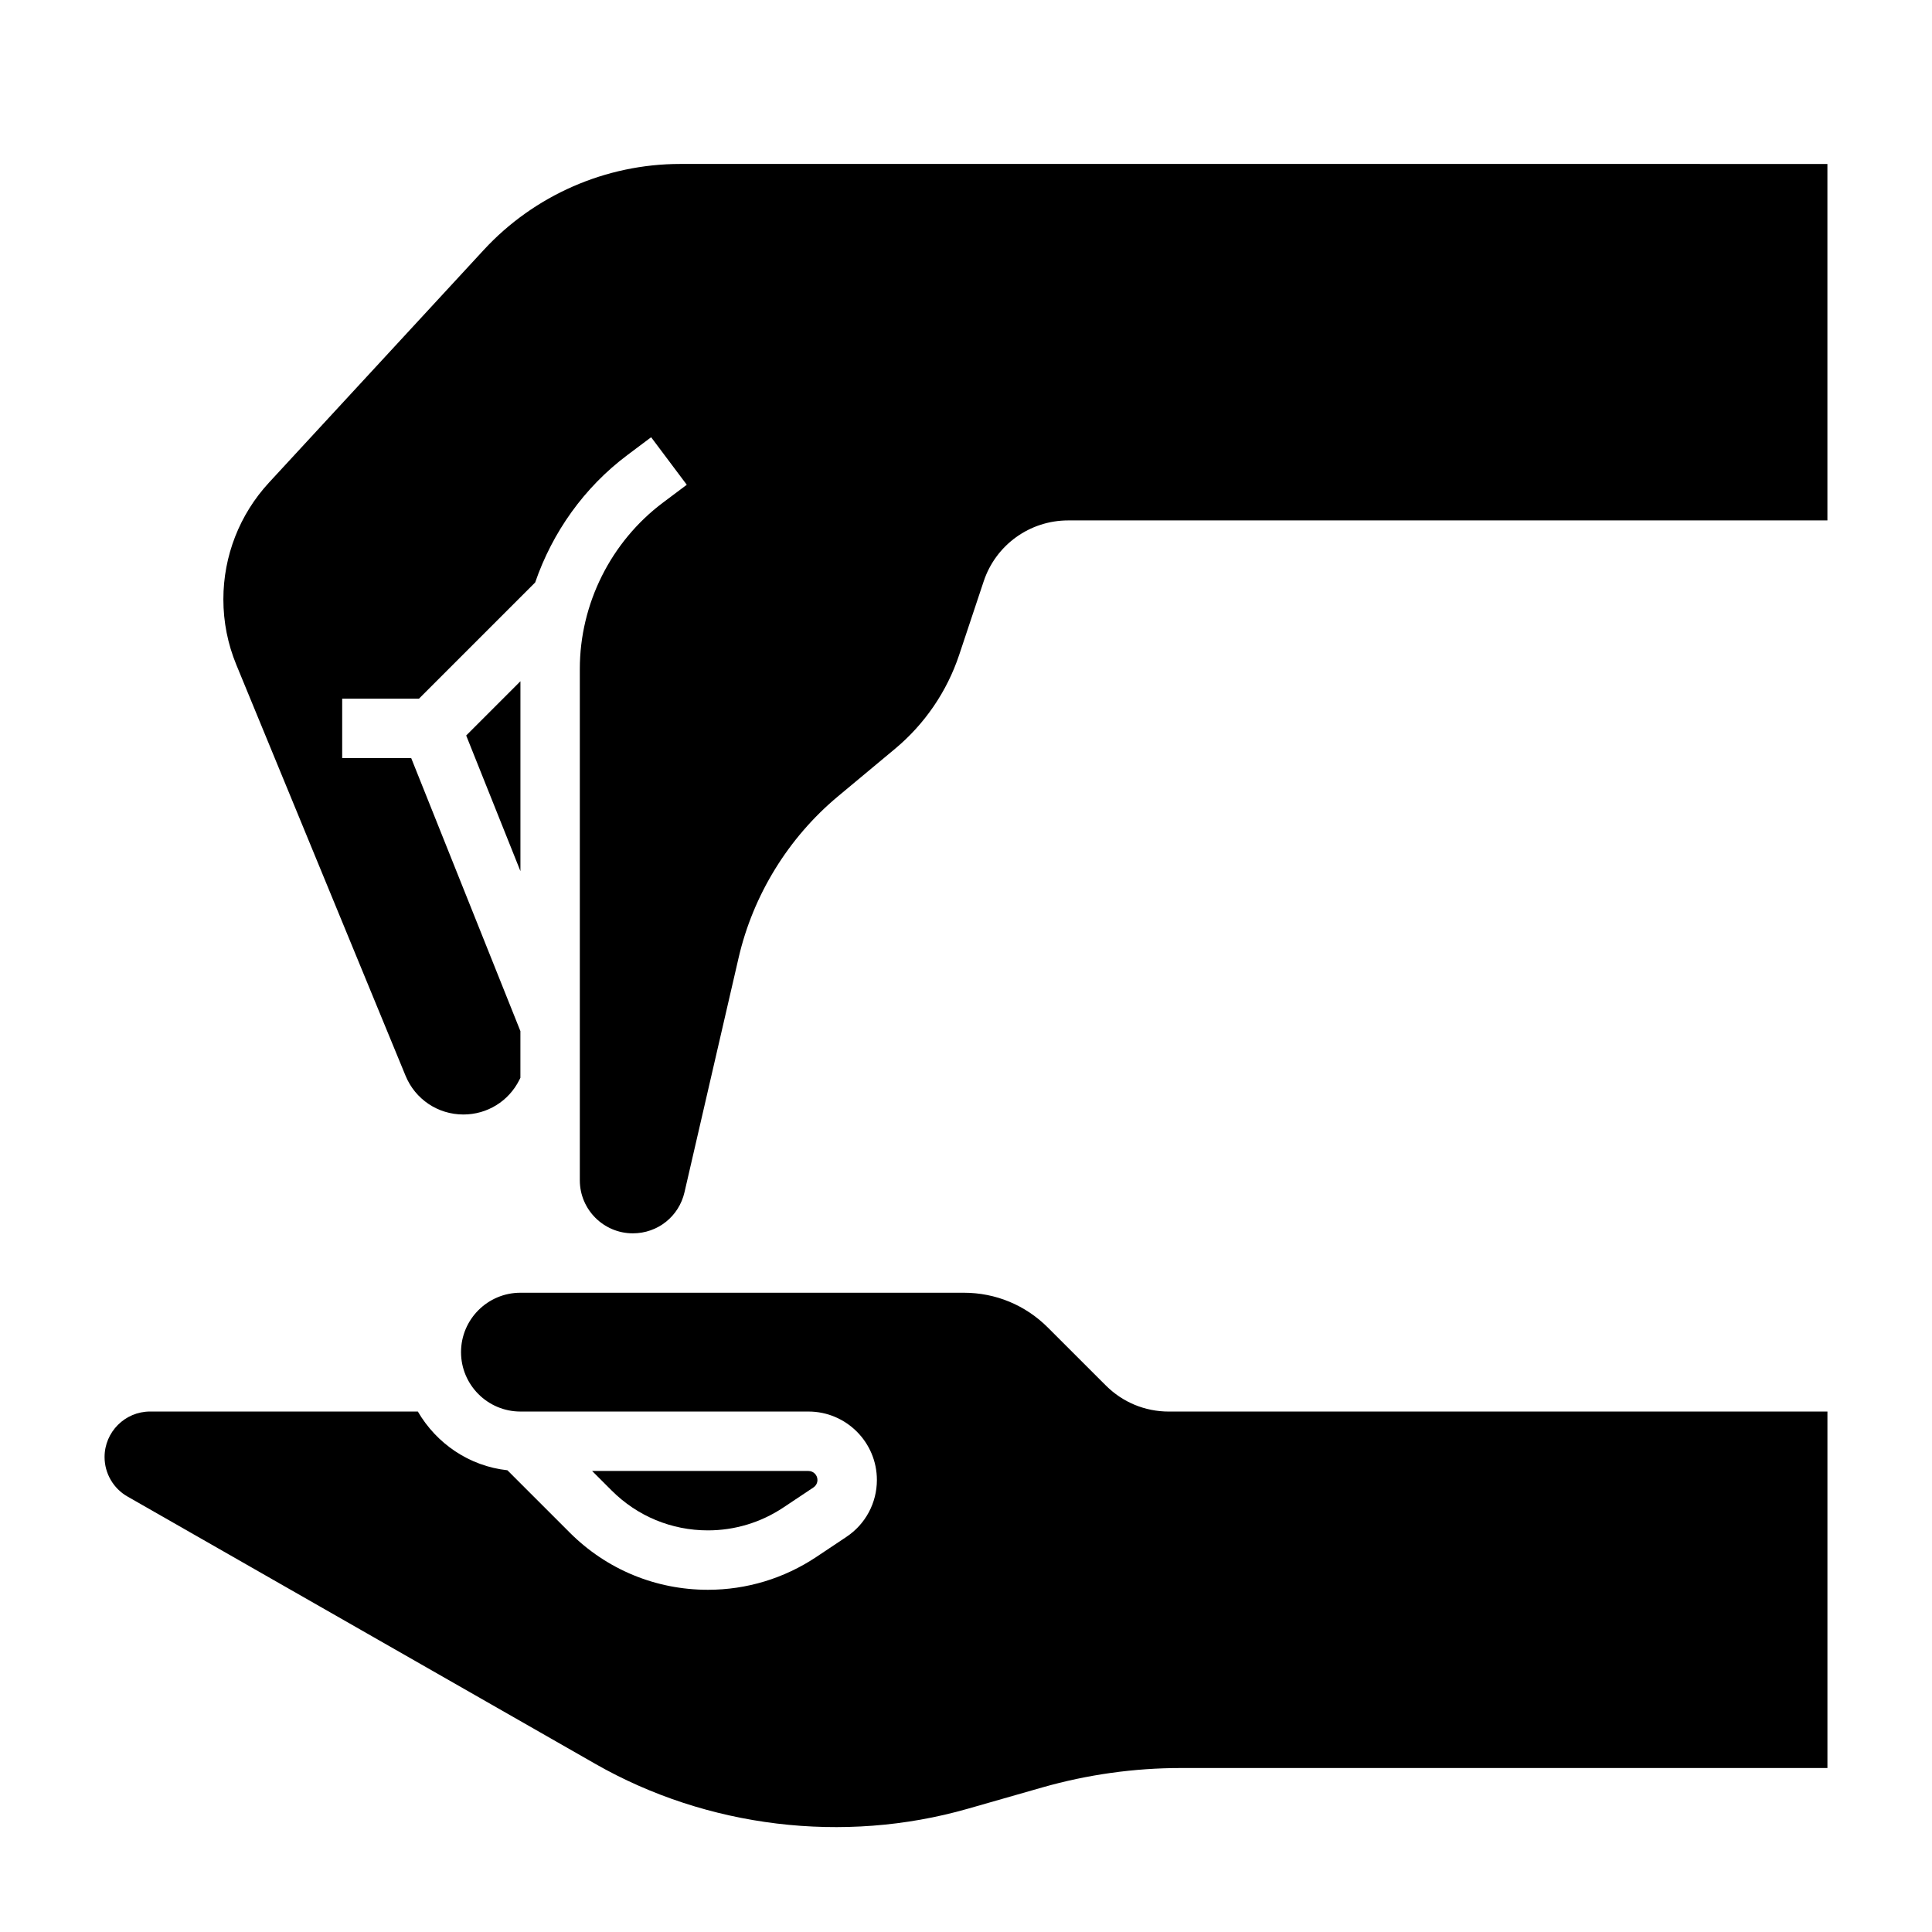 <?xml version="1.0" encoding="UTF-8"?>
<!-- Uploaded to: ICON Repo, www.svgrepo.com, Generator: ICON Repo Mixer Tools -->
<svg fill="#000000" width="800px" height="800px" version="1.1" viewBox="144 144 512 512" xmlns="http://www.w3.org/2000/svg">
 <g>
  <path d="m351.59 543.51 7.988-5.328c0.664-0.441 1.055-1.18 1.055-1.977 0-1.312-1.07-2.383-2.383-2.383h-57.332l5.188 5.188c6.809 6.801 15.863 10.555 25.488 10.555 7.141 0 14.051-2.094 19.996-6.055z"/>
  <path d="m437.05 511.16-15.352-15.344c-5.941-5.949-13.844-9.227-22.258-9.227h-117.52c-8.684 0-15.742 7.062-15.742 15.742 0 8.684 7.062 15.742 15.742 15.742h76.336c9.996 0.004 18.129 8.137 18.129 18.133 0 6.078-3.016 11.715-8.078 15.082l-7.981 5.328c-8.543 5.688-18.469 8.695-28.727 8.695-13.832 0-26.844-5.391-36.621-15.168l-16.508-16.508c-10.164-1.109-18.82-7.117-23.734-15.562l-70.973-0.004c-6.644 0.008-12.051 5.418-12.051 12.062 0 4.312 2.32 8.328 6.07 10.461l123.95 70.832c29.637 16.934 65.816 21.309 98.66 11.934l19.844-5.676c11.957-3.41 24.324-5.141 36.762-5.141h171.29v-94.465h-174.53c-6.316 0-12.25-2.457-16.707-6.918z"/>
  <path d="m281.92 374.86v-50.324l-14.375 14.379z"/>
  <path d="m324.25 187.45c-19.711 0-38.691 8.305-52.059 22.797l-56.906 61.645c-7.793 8.449-12.09 19.43-12.09 30.934 0 5.992 1.156 11.824 3.441 17.367l44.84 108.89c2.562 6.238 8.578 10.27 15.324 10.27 6.32 0 12.004-3.512 14.832-9.164l0.281-0.566v-12.367l-28.945-72.367h-18.285v-15.742h20.355l30.789-30.789c4.574-13.297 12.98-25.184 24.434-33.762l6.297-4.723 9.445 12.594-6.297 4.723c-13.809 10.352-22.047 26.836-22.047 44.082v135.52c0 7.75 6.305 14.055 14.051 14.055 6.582 0 12.211-4.473 13.688-10.887l14.336-62.117c3.84-16.648 13.188-31.836 26.309-42.777l15.152-12.625c7.871-6.566 13.762-15.176 17.004-24.914l6.488-19.469c3.211-9.652 12.215-16.141 22.395-16.141h201.2v-94.465z"/>
 </g>
</svg>